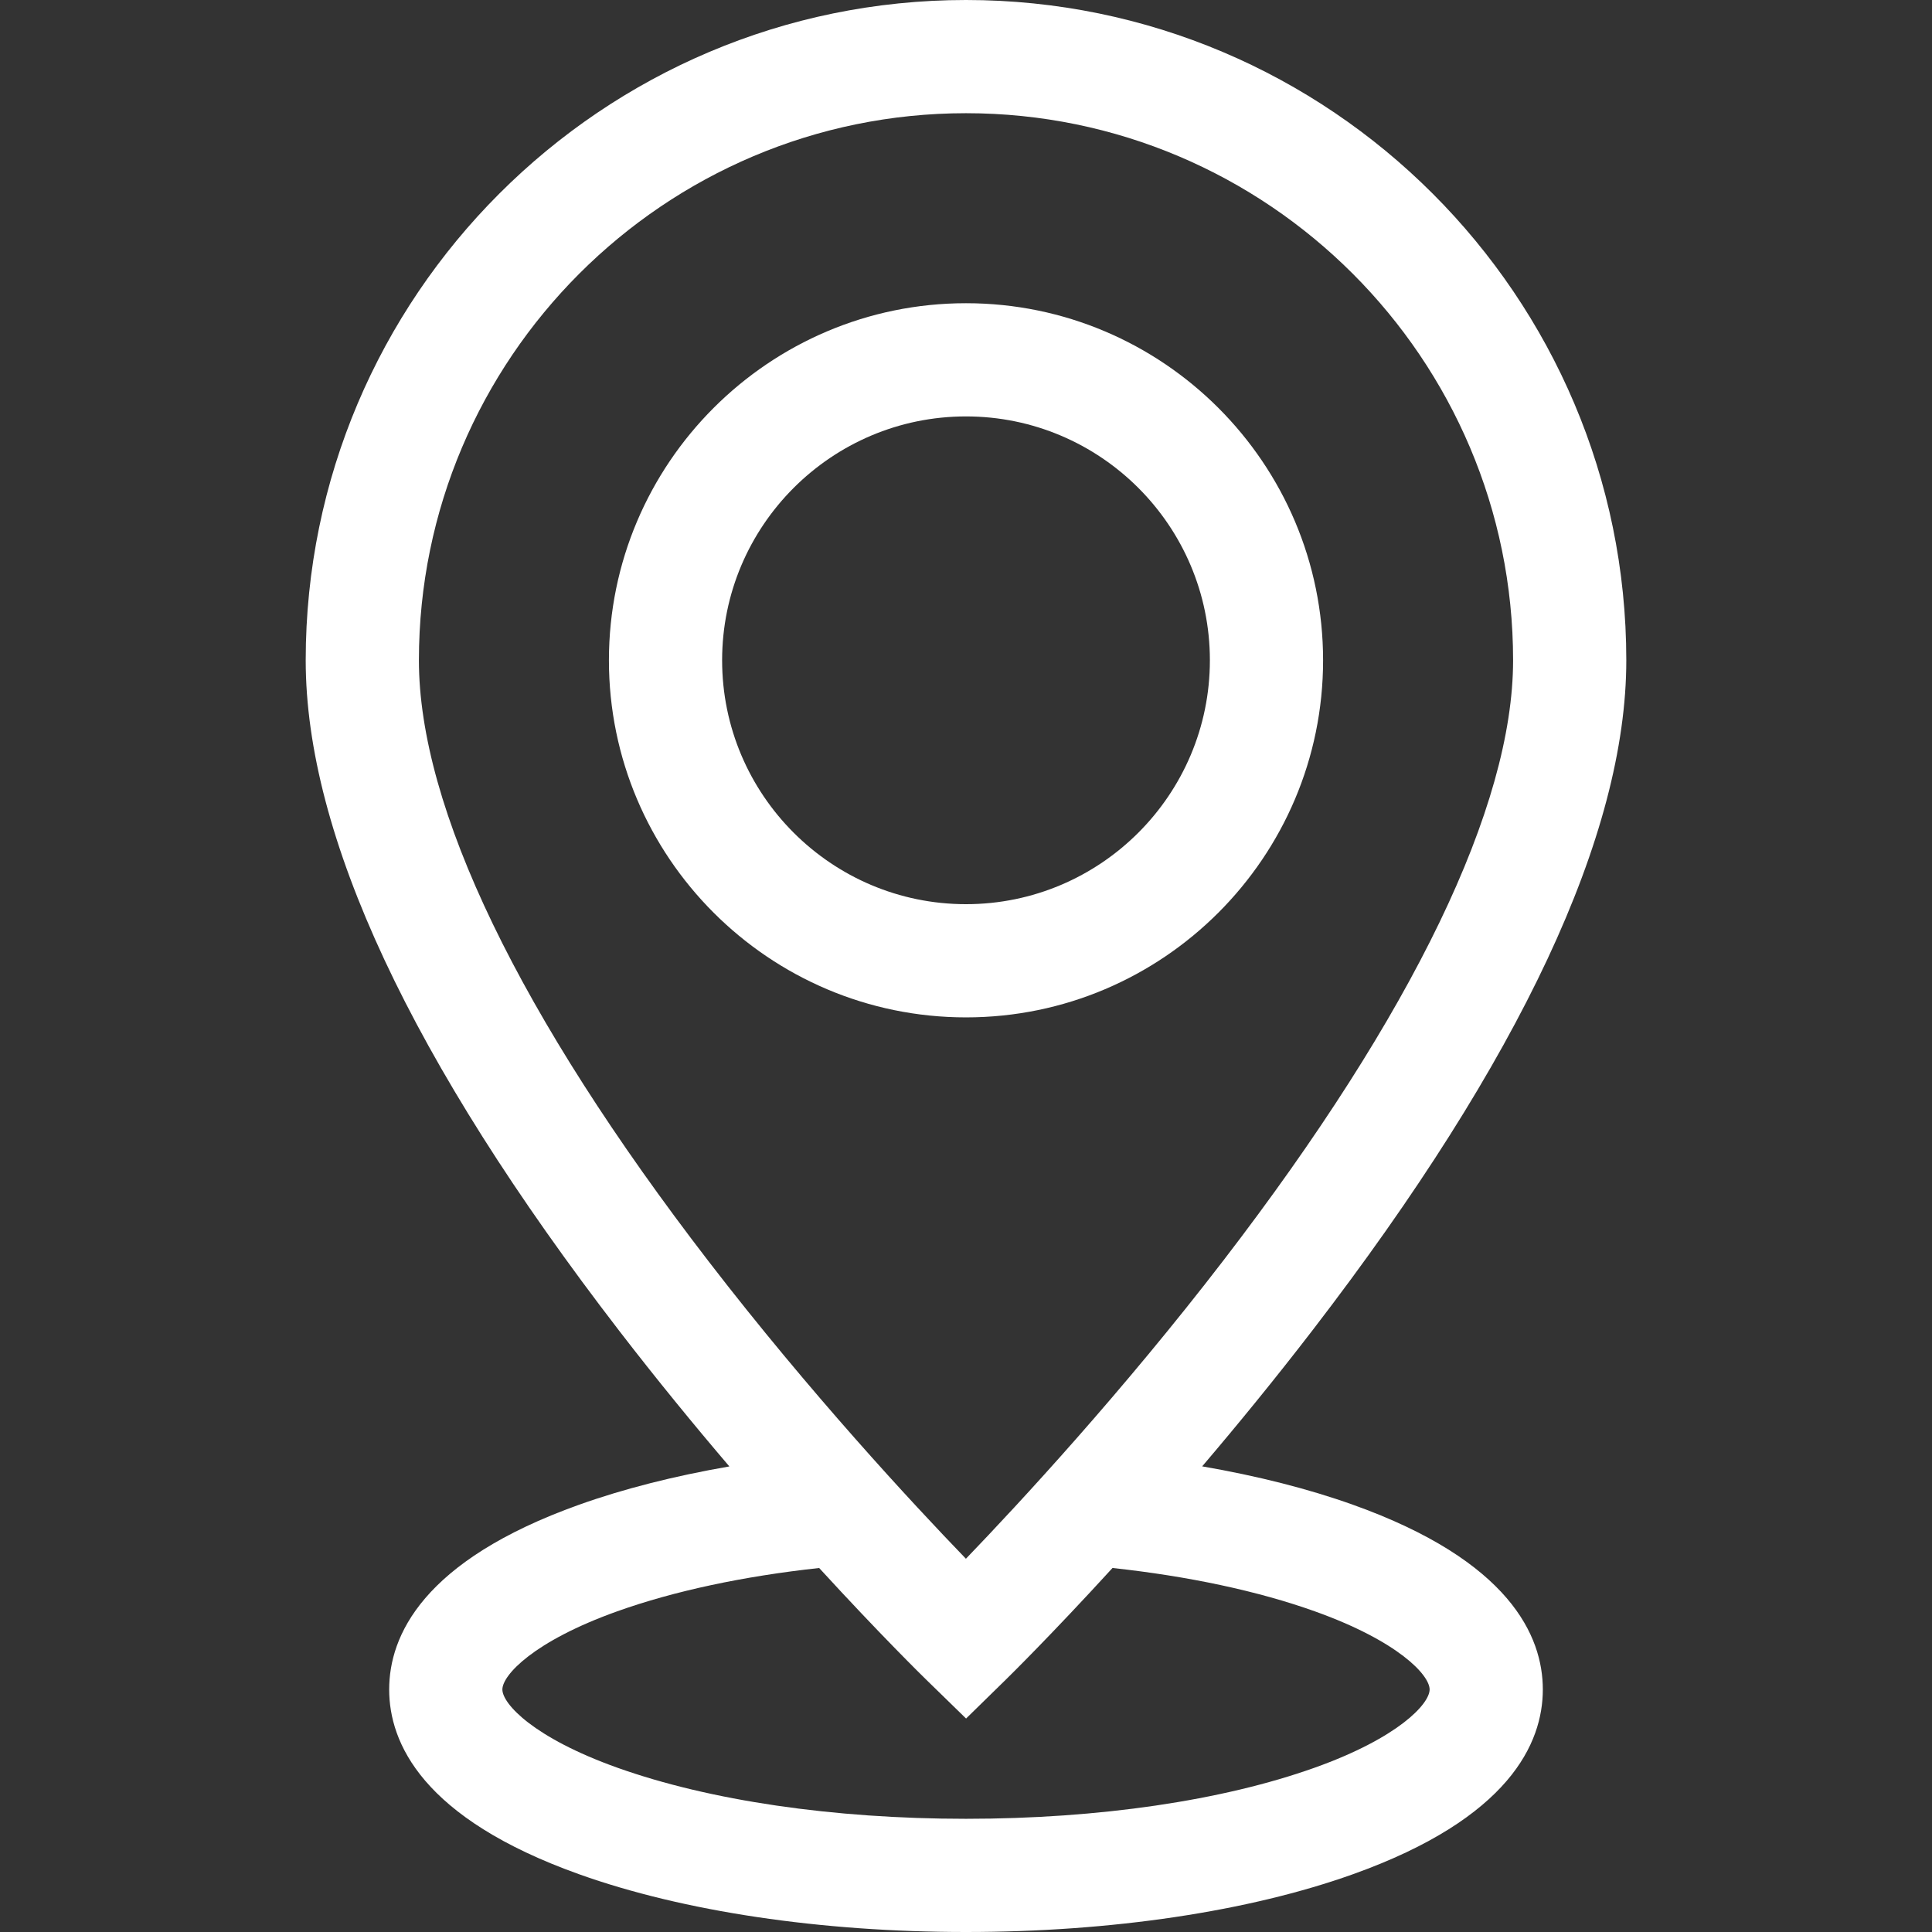 <svg width="512" height="512" viewBox="0 0 512 512" fill="none" xmlns="http://www.w3.org/2000/svg">
<rect x="0" y="0" width="512" height="512" fill="#333333" stroke="none"/>
<path d="M358.532 398.769C346.669 394.53 333.17 391.121 318.589 388.601C327.933 377.63 337.888 365.466 347.883 352.471C403.027 280.776 430.987 221.062 430.987 174.987C430.986 78.499 352.488 0 256 0C159.512 0 81.014 78.499 81.014 174.986C81.014 221.322 108.976 281.117 164.124 352.711C174.073 365.627 183.981 377.714 193.288 388.62C178.754 391.138 165.298 394.541 153.468 398.768C111.868 413.634 103.136 433.6 103.136 447.731C103.136 461.862 111.868 481.828 153.468 496.694C181.085 506.564 217.499 512 256 512C294.501 512 330.915 506.564 358.533 496.694C400.132 481.828 408.864 461.862 408.864 447.731C408.864 433.6 400.132 413.635 358.532 398.769ZM111.014 174.986C111.014 95.041 176.054 30 256 30C335.945 30 400.986 95.041 400.986 174.986C400.986 213.677 374.475 268.629 324.32 333.897C297.483 368.822 270.354 398.134 255.979 413.083C241.653 398.237 214.679 369.182 187.89 334.404C137.597 269.113 111.014 213.987 111.014 174.986ZM348.437 468.444C323.977 477.186 291.148 482 256 482C220.852 482 188.024 477.186 163.563 468.444C141.396 460.522 133.136 451.535 133.136 447.731C133.136 443.927 141.397 434.94 163.563 427.019C178.681 421.617 197.006 417.726 217.09 415.535C233.389 433.326 244.66 444.354 245.531 445.203L256.021 455.427L266.49 445.183C267.36 444.332 278.584 433.305 294.826 415.531C314.943 417.719 333.299 421.609 348.438 427.019C370.604 434.94 378.865 443.927 378.865 447.731C378.865 451.535 370.604 460.522 348.437 468.444Z" fill="white"/>
<path d="M350.631 174.986C350.631 122.806 308.18 80.355 256 80.355C203.821 80.355 161.37 122.806 161.37 174.986C161.37 227.166 203.821 269.617 256 269.617C308.18 269.617 350.631 227.166 350.631 174.986ZM191.37 174.986C191.37 139.348 220.363 110.355 256 110.355C291.638 110.355 320.631 139.348 320.631 174.986C320.631 210.624 291.638 239.617 256 239.617C220.363 239.617 191.37 210.624 191.37 174.986Z" fill="white"/>
</svg>
